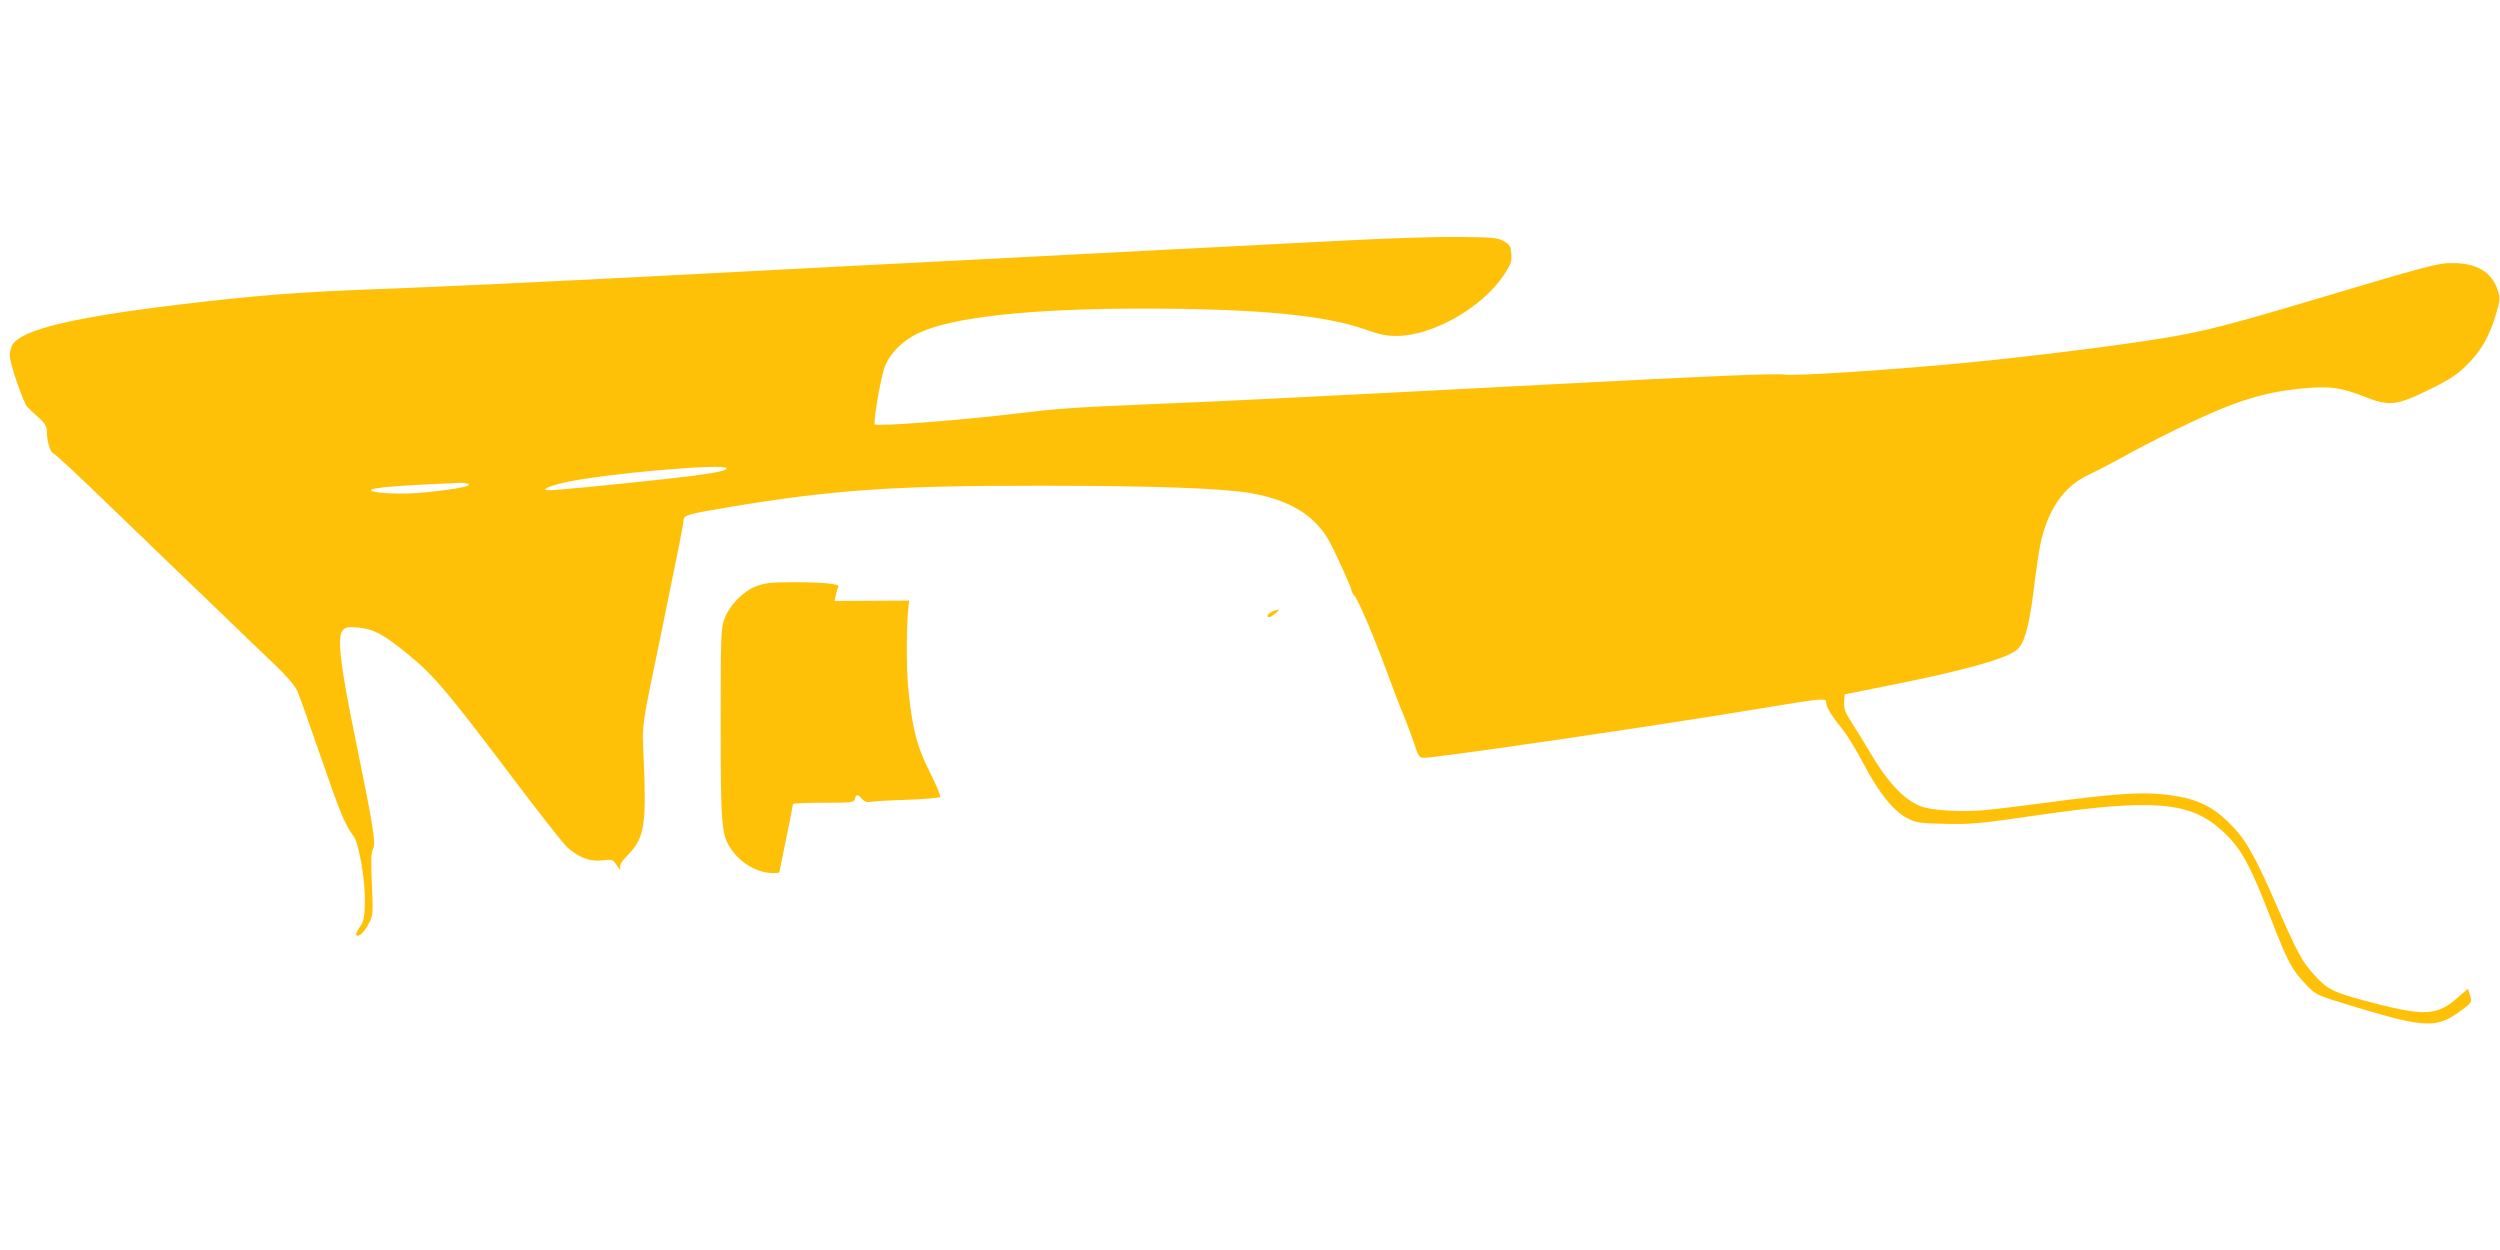 <?xml version="1.0" standalone="no"?>
<!DOCTYPE svg PUBLIC "-//W3C//DTD SVG 20010904//EN"
 "http://www.w3.org/TR/2001/REC-SVG-20010904/DTD/svg10.dtd">
<svg version="1.0" xmlns="http://www.w3.org/2000/svg"
 width="1280pt" height="640pt" viewBox="0 0 1280 640"
 preserveAspectRatio="xMidYMid meet">
<g transform="translate(0,640) scale(0.1,-0.1)"
fill="#ffc107" stroke="none">
<path d="M6915 5170 c-421 -22 -726 -37 -975 -50 -102 -6 -448 -23 -770 -40
-322 -17 -673 -35 -780 -40 -107 -6 -280 -15 -385 -20 -104 -5 -363 -19 -575
-30 -674 -35 -1197 -59 -1490 -70 -412 -15 -640 -33 -1035 -81 -531 -64 -787
-126 -839 -201 -9 -12 -16 -38 -16 -58 0 -41 70 -244 91 -265 8 -8 33 -32 57
-53 34 -31 42 -46 42 -73 0 -48 18 -107 34 -111 8 -2 130 -115 272 -253 143
-137 315 -304 384 -370 69 -66 183 -176 255 -245 71 -69 172 -166 224 -215 57
-55 101 -106 113 -132 10 -23 64 -174 119 -334 97 -283 127 -357 169 -409 28
-36 63 -241 58 -350 -2 -70 -7 -91 -27 -118 -13 -18 -20 -36 -17 -40 13 -12
41 14 64 59 22 42 23 50 16 202 -5 118 -4 164 6 181 15 30 3 107 -92 571 -78
381 -93 518 -62 549 14 15 28 17 75 13 81 -7 130 -33 253 -133 135 -109 204
-191 532 -625 139 -185 270 -351 290 -369 60 -52 117 -73 179 -65 51 6 53 5
74 -27 14 -20 20 -25 17 -12 -5 15 6 33 42 70 81 84 92 152 78 479 -8 201 -17
140 94 675 85 414 110 539 110 558 0 24 25 31 235 66 535 89 847 110 1600 109
577 0 924 -13 1069 -38 201 -35 332 -116 404 -250 33 -61 112 -236 112 -248 0
-6 6 -18 14 -26 20 -22 97 -202 167 -391 31 -85 70 -187 87 -226 16 -39 40
-103 53 -142 21 -65 26 -72 49 -72 70 0 1218 168 1738 255 309 51 322 52 322
28 0 -23 28 -69 83 -136 24 -30 73 -109 108 -177 77 -147 154 -243 224 -279
46 -24 63 -26 195 -29 130 -3 177 1 465 43 599 87 787 72 952 -78 98 -90 141
-168 253 -458 81 -209 104 -253 172 -325 57 -60 53 -58 268 -123 353 -106 409
-107 536 -11 51 38 51 39 41 73 l-11 35 -46 -40 c-114 -102 -173 -104 -485
-21 -160 43 -189 58 -252 127 -67 73 -88 112 -198 363 -112 257 -159 339 -242
420 -100 99 -194 136 -378 149 -105 7 -254 -5 -560 -46 -121 -16 -267 -34
-325 -39 -113 -9 -263 0 -314 20 -88 35 -171 122 -263 279 -27 47 -69 114 -92
150 -34 53 -41 72 -39 105 l3 40 235 47 c380 76 586 134 644 179 40 31 64 115
87 297 11 92 27 201 35 242 37 177 119 298 242 356 32 15 106 53 166 86 169
94 390 202 513 252 152 63 272 93 419 107 143 13 195 7 320 -42 127 -50 164
-46 327 34 111 54 146 77 198 129 73 72 116 148 149 261 21 71 22 81 9 120
-31 94 -107 140 -232 140 -78 0 -118 -11 -762 -203 -373 -111 -517 -148 -705
-179 -233 -39 -664 -93 -1000 -126 -390 -38 -895 -71 -952 -63 -46 7 -364 -6
-1238 -52 -1090 -57 -1707 -88 -2000 -99 -423 -18 -466 -21 -720 -51 -275 -33
-690 -64 -701 -53 -8 9 24 205 46 279 22 76 92 149 181 190 174 81 572 124
1144 124 591 0 943 -34 1152 -111 59 -21 97 -29 148 -29 184 0 438 144 550
312 35 53 41 68 38 107 -3 40 -7 47 -38 66 -32 18 -53 20 -235 22 -110 1 -357
-7 -550 -17z m-3195 -1168 c0 -15 -95 -31 -335 -57 -247 -27 -536 -55 -573
-55 -47 0 -10 19 76 39 193 45 832 101 832 73z m-1321 -81 c16 -10 -65 -26
-222 -42 -108 -12 -277 -5 -277 11 0 13 128 24 455 38 17 1 36 -2 44 -7z"/>
<path d="M3873 3399 c-68 -26 -137 -96 -163 -166 -19 -51 -20 -77 -20 -541 0
-530 4 -568 55 -642 49 -71 135 -120 211 -120 19 0 34 1 34 3 0 2 16 79 35
172 19 94 35 173 35 178 0 4 70 7 156 7 147 0 156 1 161 20 7 25 14 25 36 0
11 -13 25 -19 40 -16 12 3 96 8 187 11 91 3 169 10 173 14 5 5 -19 62 -52 127
-68 135 -92 229 -112 444 -9 107 -8 323 3 410 l3 25 -191 -1 -191 -1 7 33 c4
17 10 36 13 41 9 14 -91 23 -242 22 -101 0 -136 -4 -178 -20z"/>
<path d="M6513 3268 c-13 -6 -23 -15 -23 -20 0 -14 16 -9 41 12 26 21 17 25
-18 8z"/>
</g>
</svg>
